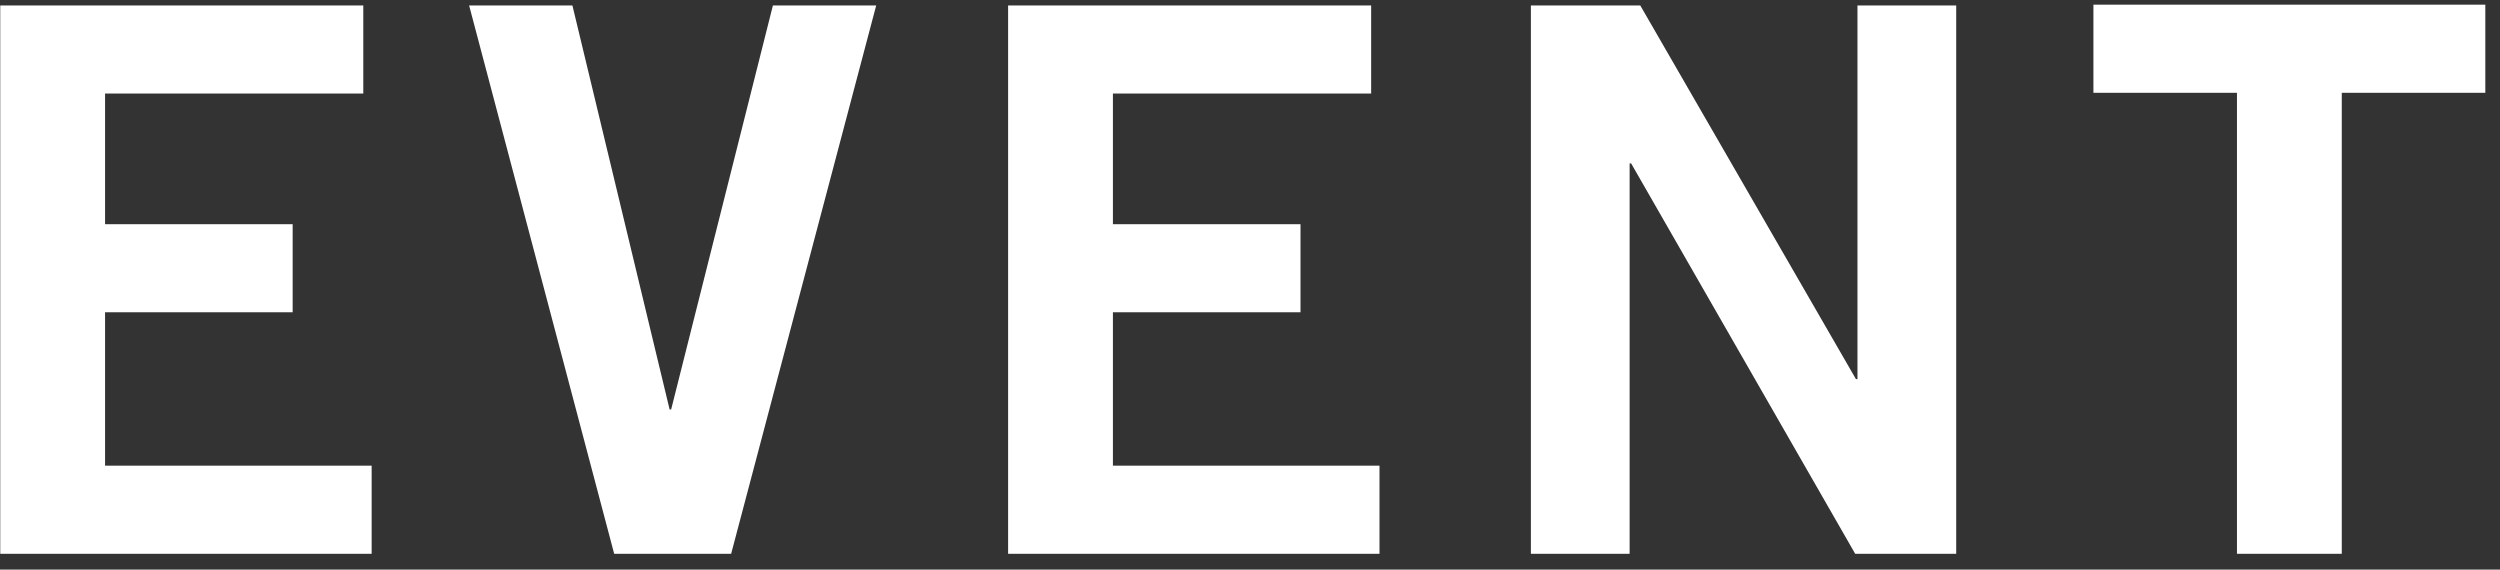 <svg width="79" height="18" viewBox="0 0 79 18" fill="none" xmlns="http://www.w3.org/2000/svg">
<rect x="0" y="0" width="79" height="18" fill="#333333" stroke="none"/>
<path d="M11.744 17.5H0.008V0.172H11.48V2.956H3.32V7.084H9.248V9.868H3.32V14.716H11.744V17.5ZM19.408 17.5L14.824 0.172H18.088L21.16 12.94H21.208L24.424 0.172H27.688L23.104 17.5H19.408ZM43.592 17.5H31.856V0.172H43.328V2.956H35.168V7.084H41.096V9.868H35.168V14.716H43.592V17.5ZM51.496 17.5H48.376V0.172H51.832L58.648 11.98H58.696V0.172H61.816V17.5H58.624L51.544 5.164H51.496V17.5ZM66.152 0.148H78.536V2.932H74V17.5H70.688V2.932H66.152V0.148Z" fill="white"/>
</svg>
